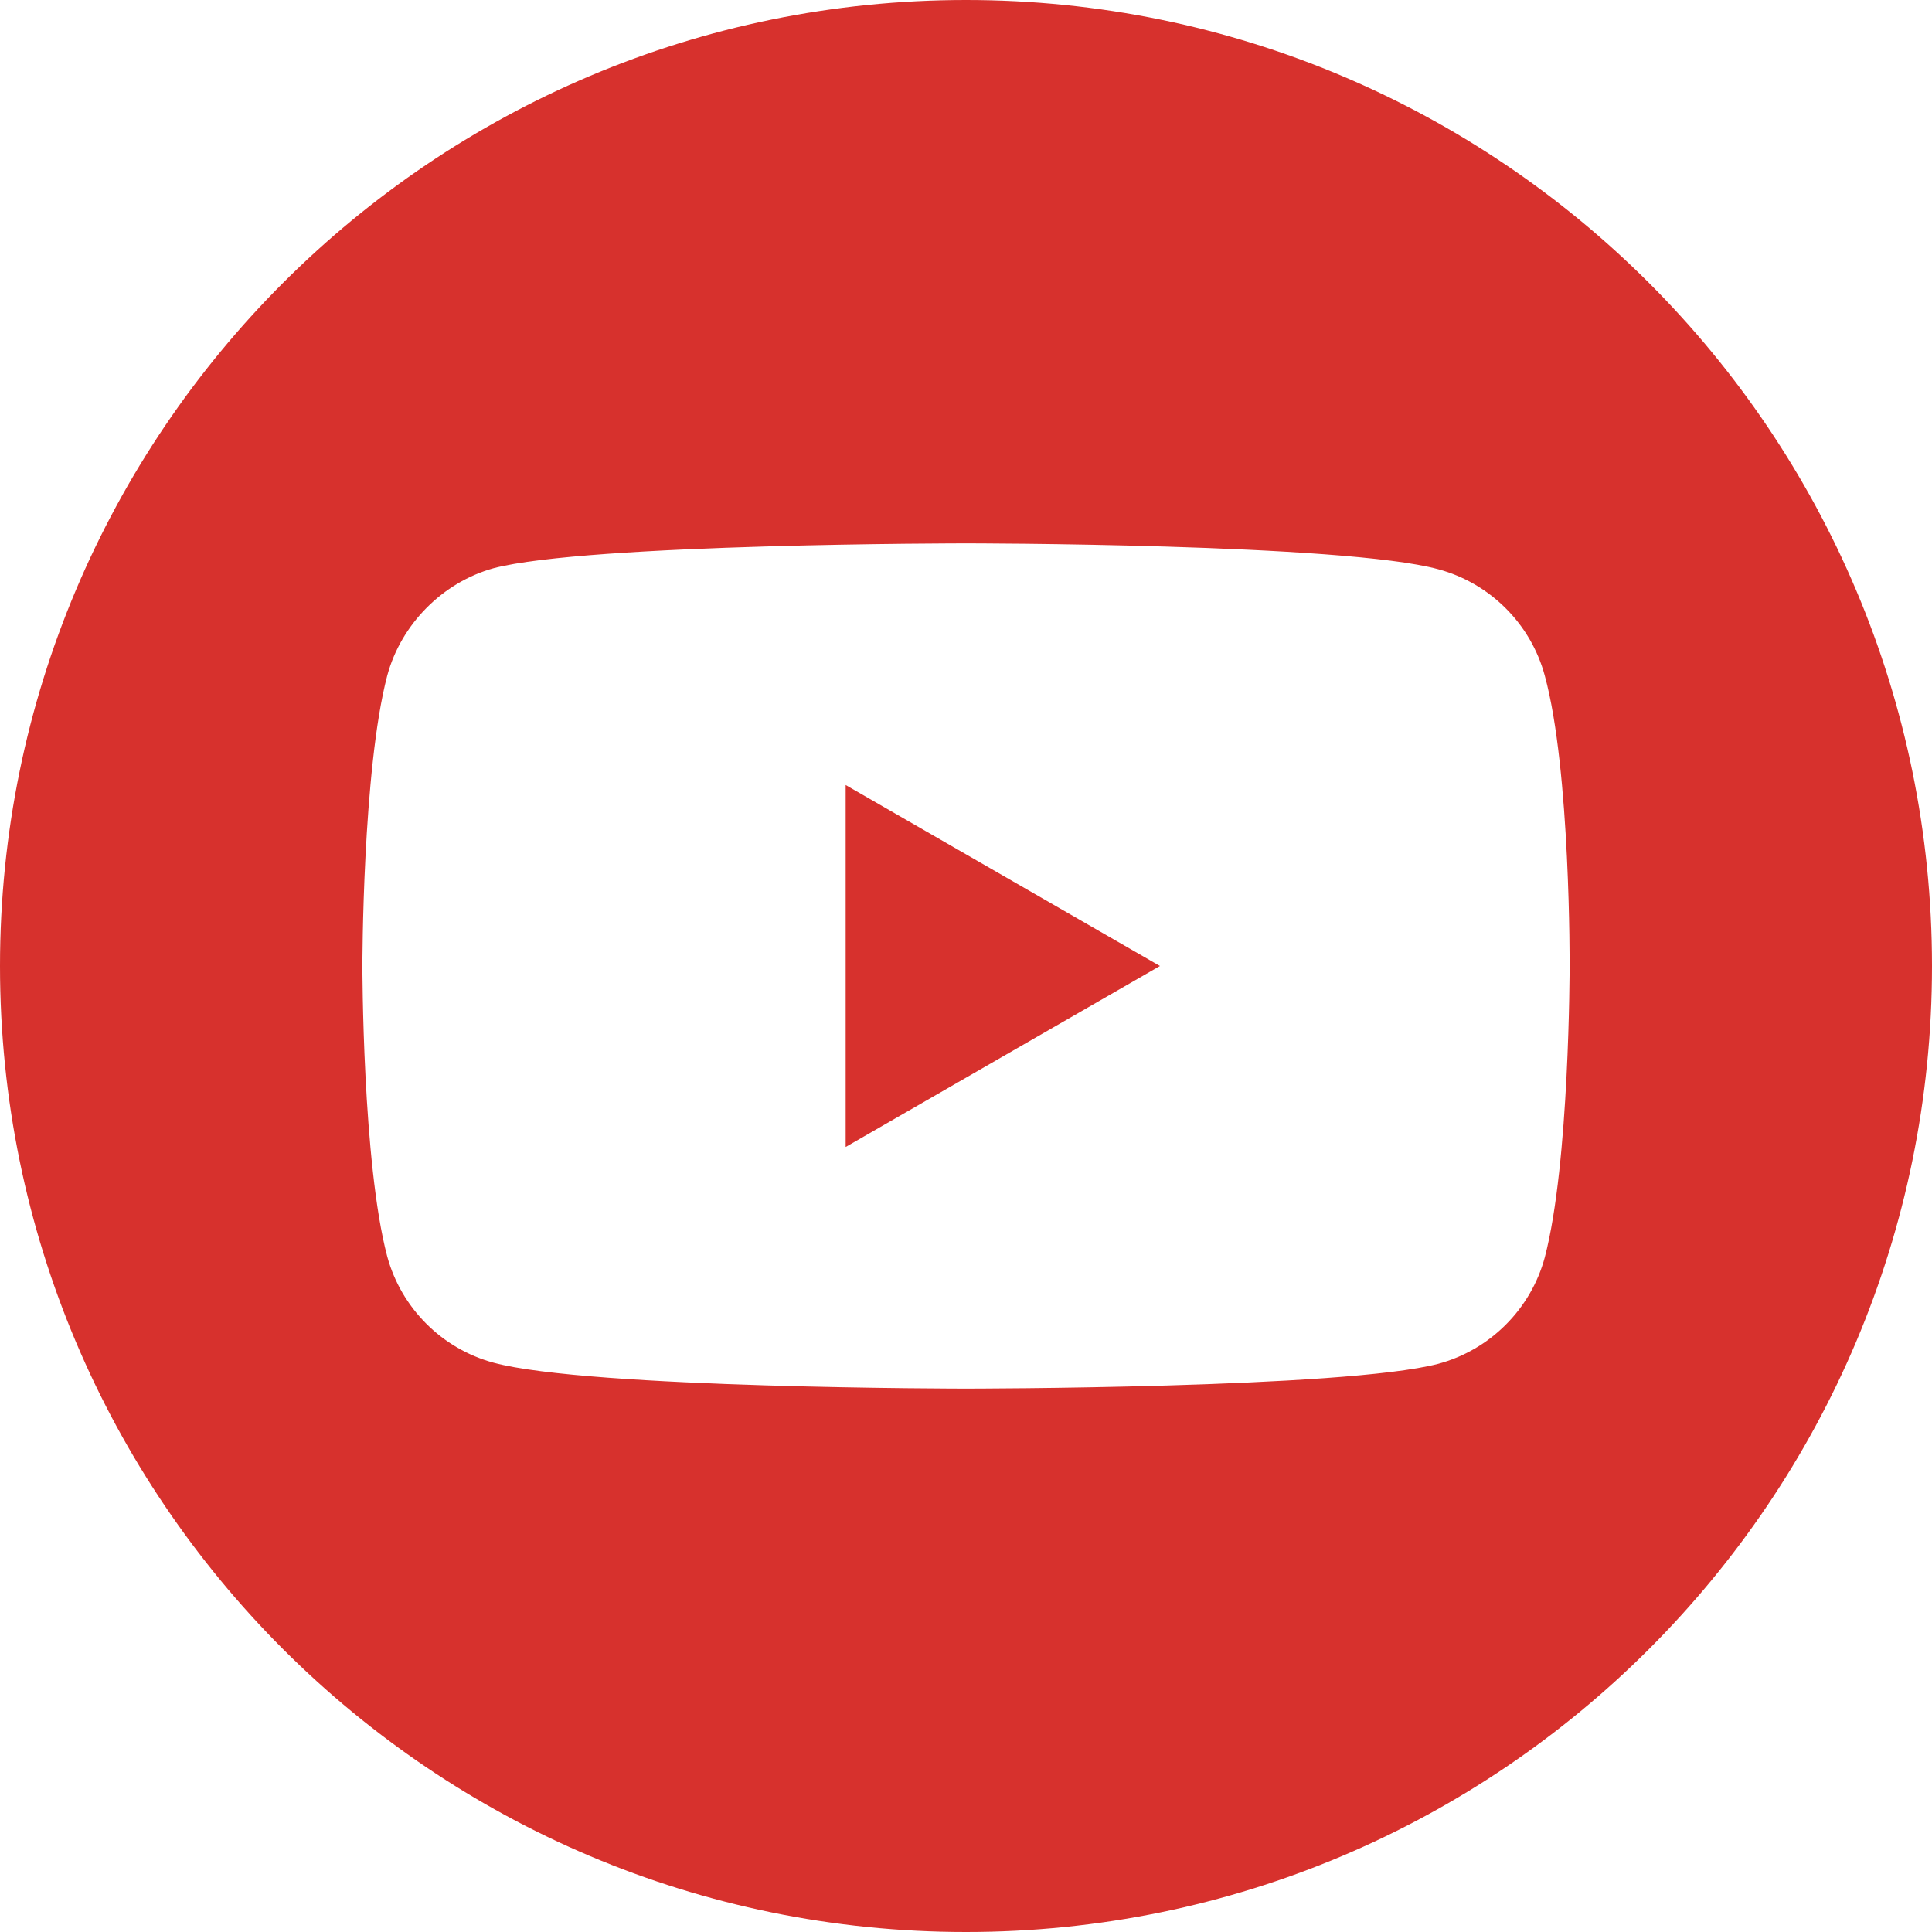 <?xml version="1.0" encoding="UTF-8"?>
<!DOCTYPE svg PUBLIC "-//W3C//DTD SVG 1.1//EN" "http://www.w3.org/Graphics/SVG/1.1/DTD/svg11.dtd">
<!-- Creator: CorelDRAW X8 -->
<svg xmlns="http://www.w3.org/2000/svg" xml:space="preserve" width="30" height="30" version="1.1" style="shape-rendering:geometricPrecision; text-rendering:geometricPrecision; image-rendering:optimizeQuality; fill-rule:evenodd; clip-rule:evenodd"
viewBox="0 0 18062 18062"
 xmlns:xlink="http://www.w3.org/1999/xlink">
 <defs>
  <style type="text/css">
   <![CDATA[
    .fil0 {fill:#D7312D;fill-rule:nonzero}
   ]]>
  </style>
 </defs>
 <g id="Warstwa_x0020_1">
  <polygon class="fil0" points="7906,10723 10844,9031 7906,7339 "/>
  <path class="fil0" d="M9031 0c-4987,0 -9031,4044 -9031,9031 0,4987 4044,9031 9031,9031 4987,0 9031,-4044 9031,-9031 0,-4987 -4044,-9031 -9031,-9031zm5643 9040c0,0 0,1832 -232,2715 -130,483 -512,865 -995,995 -883,232 -4416,232 -4416,232 0,0 -3523,0 -4416,-242 -483,-130 -864,-511 -995,-994 -232,-874 -232,-2715 -232,-2715 0,0 0,-1831 232,-2714 130,-484 521,-874 995,-1005 883,-232 4416,-232 4416,-232 0,0 3533,0 4416,242 483,130 865,511 995,995 242,883 232,2723 232,2723z"/>
 </g>
</svg>
